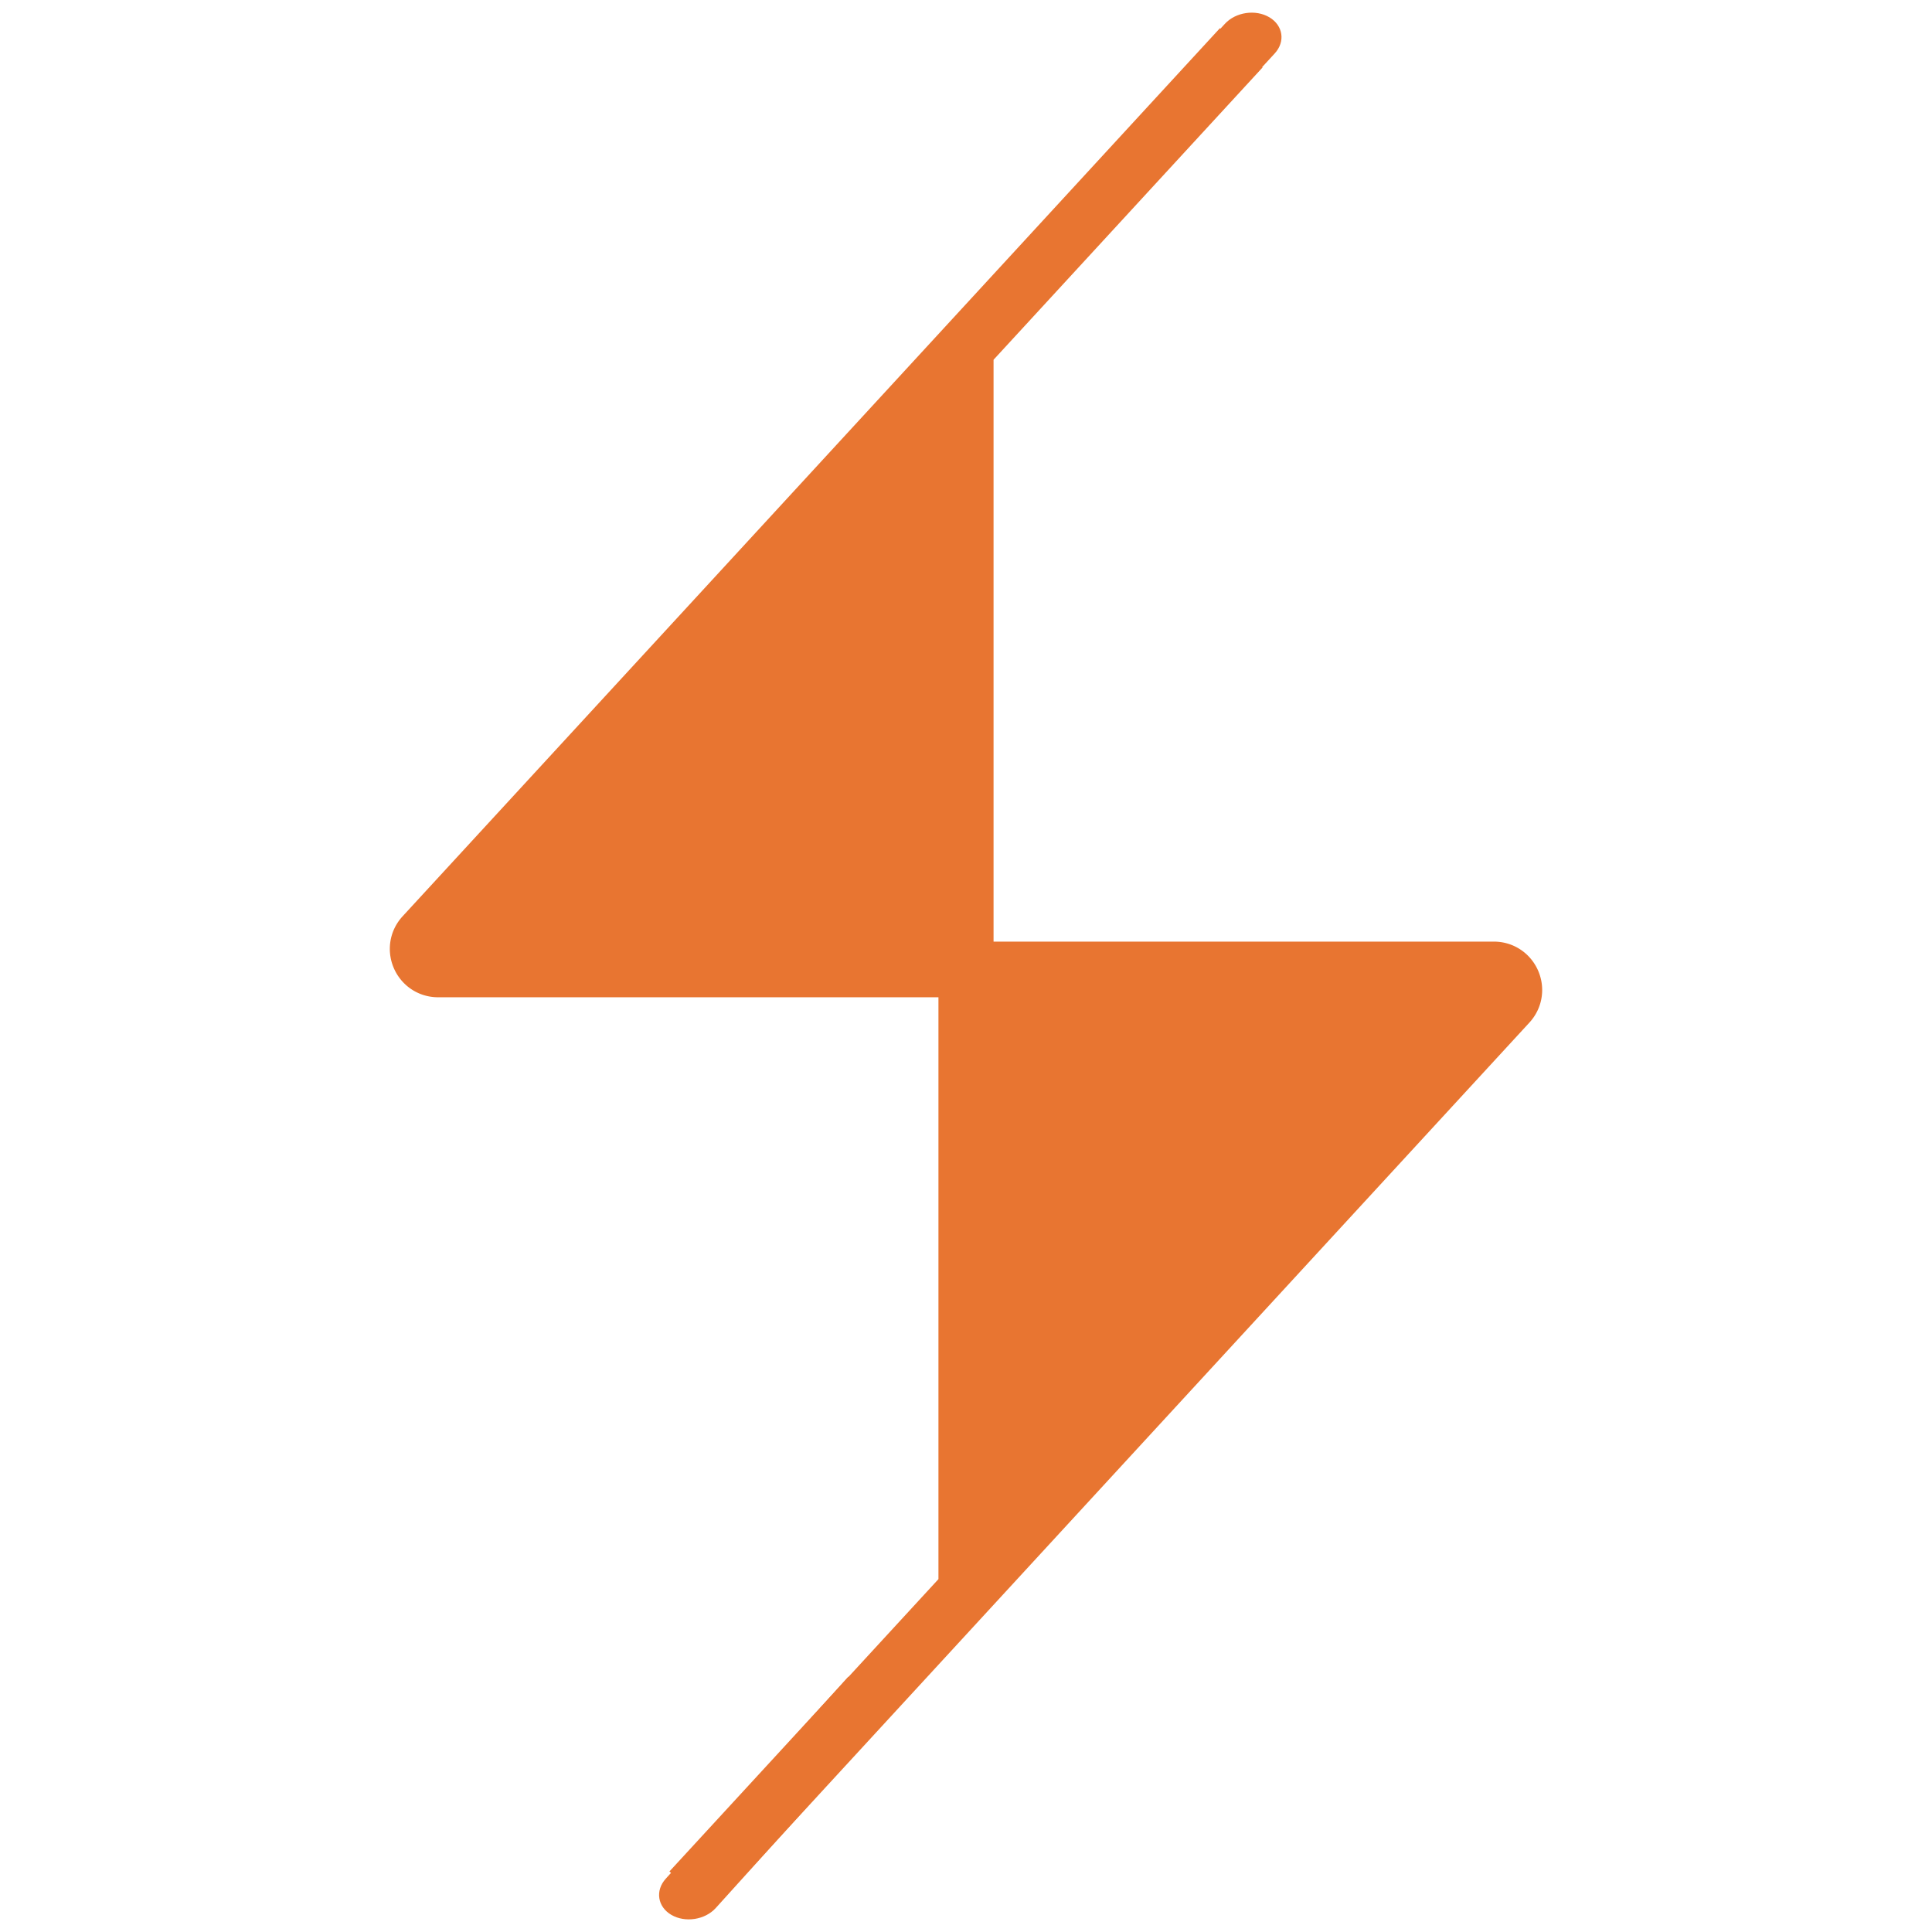 <?xml version="1.0" encoding="UTF-8"?>
<svg data-bbox="108.387 3.277 283.227 493.456" xmlns="http://www.w3.org/2000/svg" viewBox="0 0 500 500" height="500" width="500" data-type="ugc">
    <g>
        <path fill="#E87531" d="M255.369 251.188h131.234c4.356 0 6.629 5.181 3.679 8.386l-139.913 152.03V256.188a5 5 0 0 1 5-5"/>
        <path stroke-width="15" stroke="#E87531" d="m178.768 489.406 71.601-77.802m0 0 139.913-152.03c2.95-3.205.677-8.386-3.679-8.386H255.369a5 5 0 0 0-5 5z" fill="none"/>
        <path fill="#E87531" d="M172.295 486.211c-2.777 3.074-2.13 7.261 1.445 9.354 3.574 2.092 8.724 1.297 11.501-1.776zm12.946 7.578 47.242-52.278-12.946-7.577-47.242 52.277z"/>
        <path fill="#E87531" d="M244.631 250.594H113.397c-4.356 0-6.629-5.181-3.679-8.386l139.913-152.03v155.416a5 5 0 0 1-5 5"/>
        <path stroke-width="15" stroke="#E87531" d="m321.232 12.376-71.601 77.802m0 0-139.913 152.03c-2.95 3.205-.677 8.386 3.679 8.386h131.234a5 5 0 0 0 5-5z" fill="none"/>
        <path fill="#E87531" d="M329.888 13.84c2.806-3.047 2.195-7.237-1.363-9.358s-8.716-1.37-11.521 1.678zm-12.884-7.68-29.526 32.079 12.884 7.68 29.526-32.079z"/>
    </g>
</svg>
